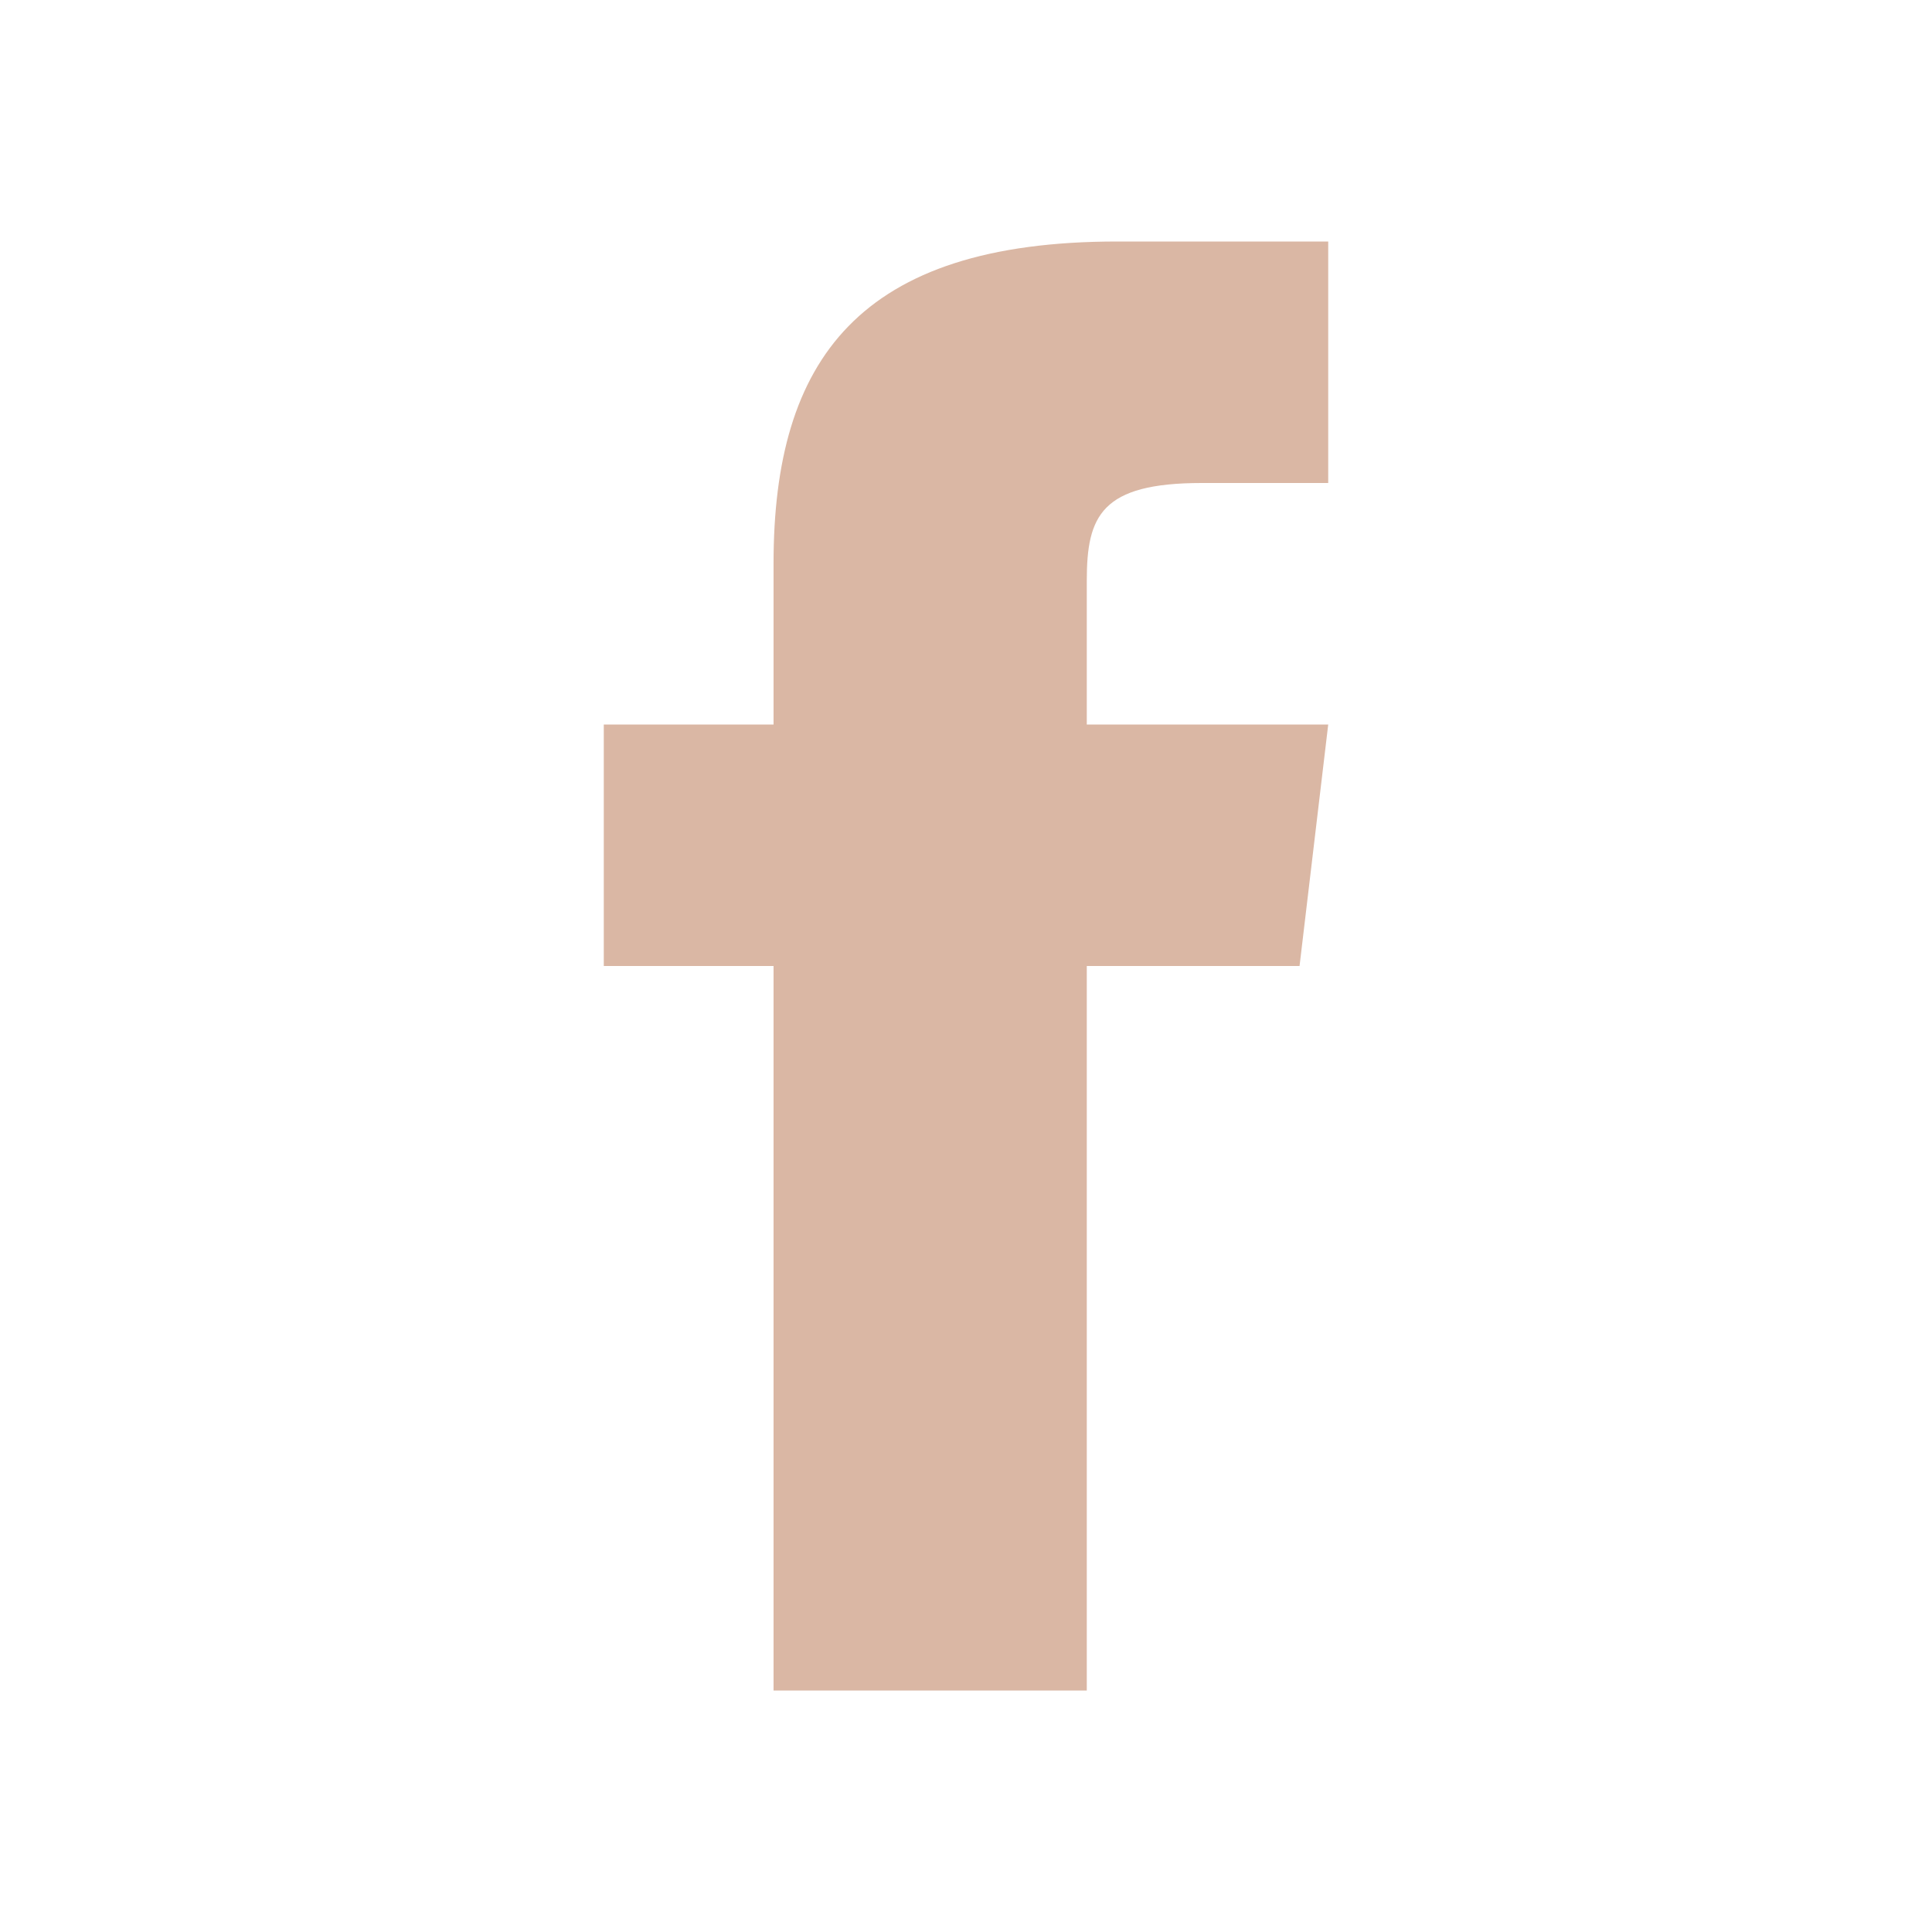 <svg width="31" height="31" viewBox="0 0 31 31" fill="none" xmlns="http://www.w3.org/2000/svg">
<path d="M17.438 11.625V9.318C17.438 8.277 17.668 7.75 19.284 7.75H21.312V3.875H17.928C13.78 3.875 12.412 5.776 12.412 9.04V11.625H9.688V15.5H12.412V27.125H17.438V15.5H20.852L21.312 11.625H17.438Z" fill="#DAB7A4"/>
</svg>
